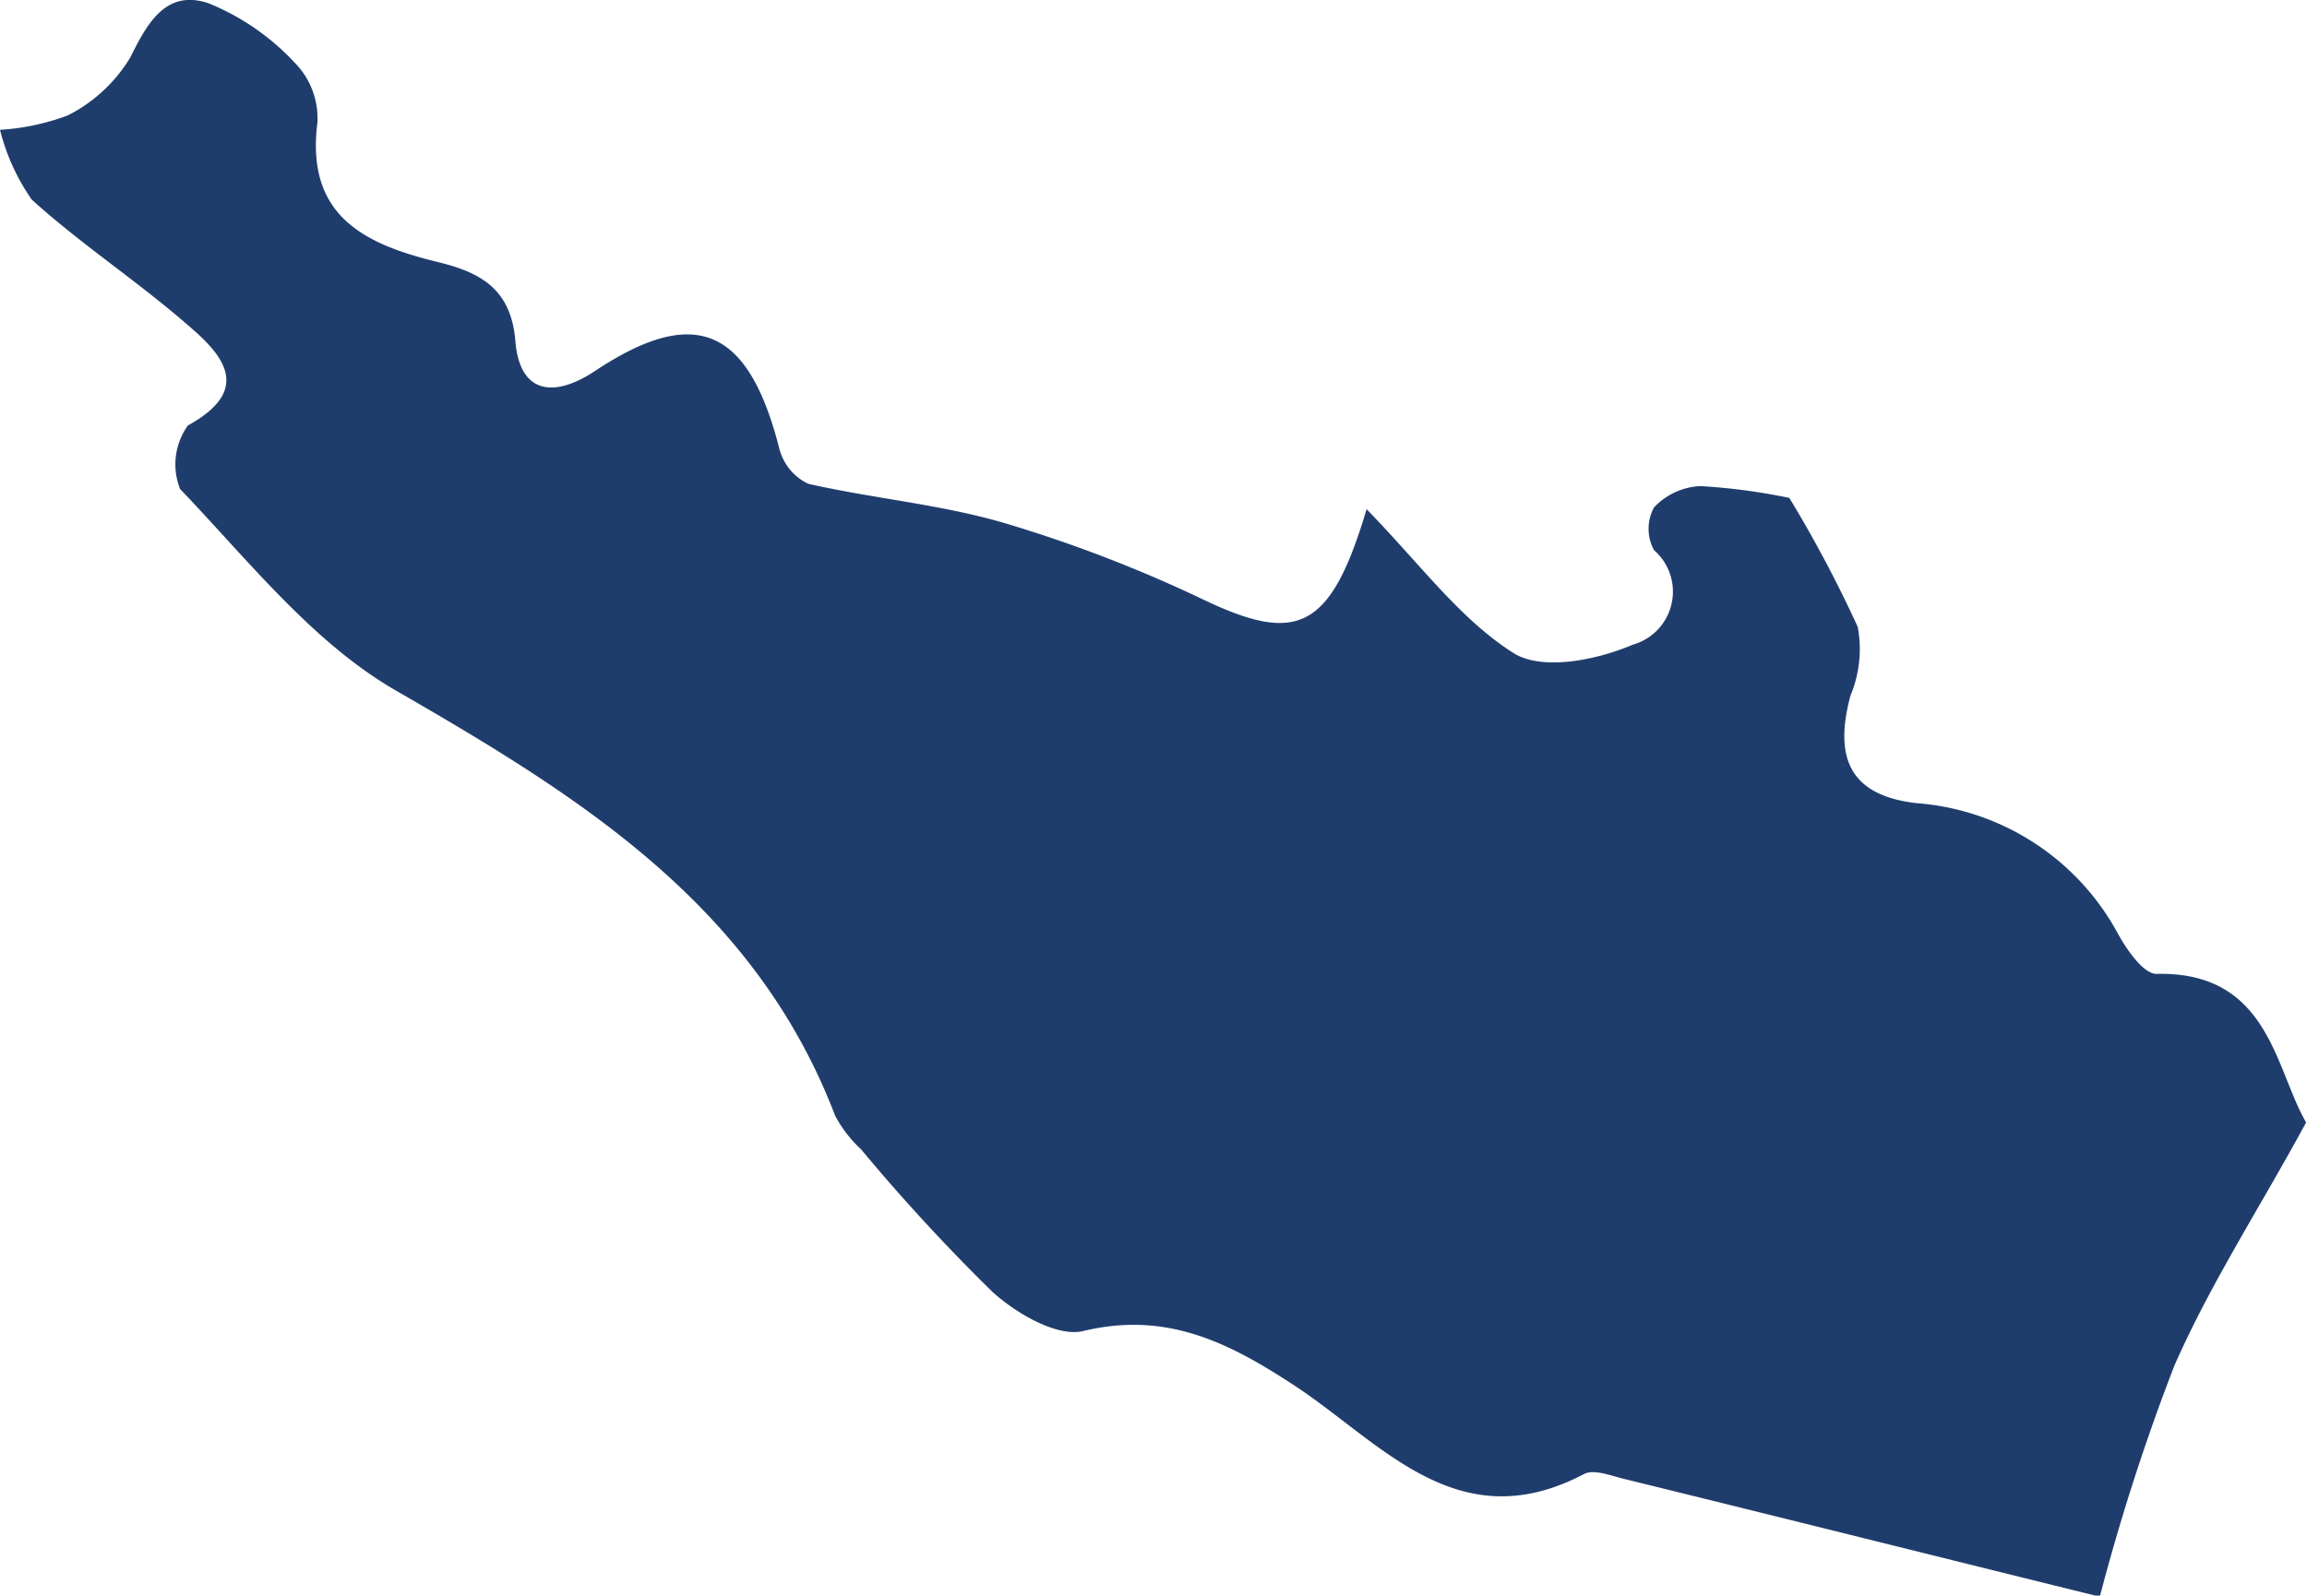 <?xml version="1.0" encoding="UTF-8"?> <svg xmlns="http://www.w3.org/2000/svg" viewBox="0 0 79.95 55.31"> <defs> <style>.cls-1{fill:#1f3d6c;}</style> </defs> <title>Геленджик</title> <g id="Слой_2" data-name="Слой 2"> <g id="Слой_1-2" data-name="Слой 1"> <path id="Геленджик" class="cls-1" d="M47.36,17.65c1.87,1.92,3.25,3.83,5.11,5,1,.61,2.87.23,4.11-.3a1.91,1.91,0,0,0,.74-3.28,1.55,1.55,0,0,1,0-1.48,2.36,2.36,0,0,1,1.61-.74,21.2,21.2,0,0,1,3.08.41,43.58,43.58,0,0,1,2.37,4.47,4.18,4.18,0,0,1-.25,2.38c-.59,2.19,0,3.46,2.27,3.73a8.67,8.67,0,0,1,7,4.53c.31.56.89,1.4,1.34,1.39,3.9-.09,4.1,3.3,5.18,5.15-1.63,3-3.33,5.61-4.57,8.44a73.81,73.81,0,0,0-2.58,8c-5.71-1.41-11.06-2.75-16.43-4.07-.48-.11-1.1-.37-1.45-.18-4.36,2.29-7-1.07-10-3.05-2.28-1.5-4.45-2.61-7.35-1.91-.91.22-2.34-.62-3.16-1.37a66.27,66.27,0,0,1-4.54-4.93,4.31,4.31,0,0,1-.9-1.17c-2.79-7.29-8.83-11.05-15.2-14.72-2.89-1.66-5.12-4.51-7.5-7a2.32,2.32,0,0,1,.27-2.2c2.25-1.24,1.24-2.43,0-3.48-1.74-1.52-3.7-2.8-5.41-4.35A7.37,7.37,0,0,1,0,4.5,8.07,8.07,0,0,0,2.35,4,5.34,5.34,0,0,0,4.51,2C5.12.77,5.76-.37,7.22.11a8.4,8.4,0,0,1,3,2.07A2.74,2.74,0,0,1,11,4.25c-.41,3.22,1.61,4.21,4.16,4.83,1.43.35,2.55.89,2.7,2.74s1.35,2,2.82,1c3.44-2.26,5.27-1.43,6.33,2.74a1.85,1.85,0,0,0,1,1.21c2.24.51,4.56.71,6.76,1.35a47.53,47.53,0,0,1,6.86,2.63C44.93,22.34,46.1,21.89,47.36,17.65Z"></path> </g> </g> </svg> 